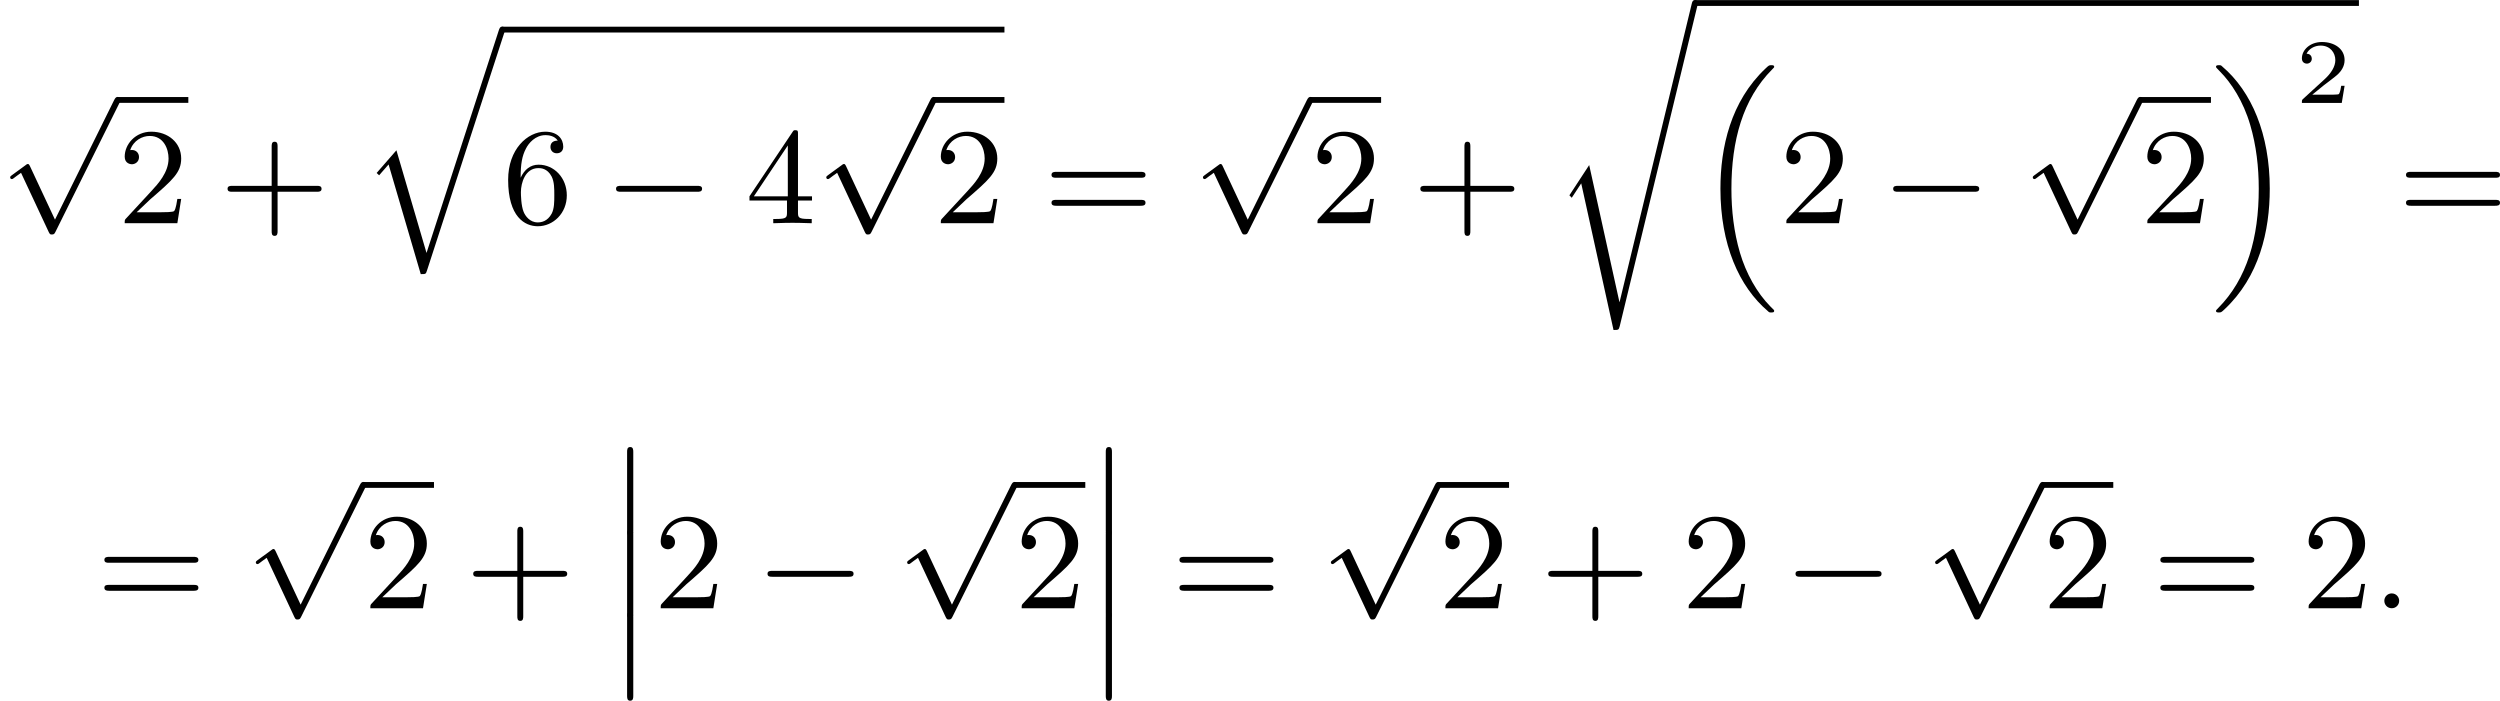 <?xml version='1.0' encoding='UTF-8'?>
<!-- This file was generated by dvisvgm 2.13.3 -->
<svg version='1.1' xmlns='http://www.w3.org/2000/svg' xmlns:xlink='http://www.w3.org/1999/xlink' width='326.21pt' height='91.434pt' viewBox='346.608 279.788 326.21 91.434'>
<defs>
<path id='g3-50' d='M3.216-1.118H2.995C2.983-1.034 2.923-.64 2.833-.574C2.792-.538 2.307-.538 2.224-.538H1.106L1.871-1.16C2.074-1.321 2.606-1.704 2.792-1.883C2.971-2.062 3.216-2.367 3.216-2.792C3.216-3.539 2.54-3.975 1.739-3.975C.968-3.975 .43-3.467 .43-2.905C.43-2.6 .687-2.564 .753-2.564C.903-2.564 1.076-2.672 1.076-2.887C1.076-3.019 .998-3.21 .735-3.21C.873-3.515 1.237-3.742 1.65-3.742C2.277-3.742 2.612-3.276 2.612-2.792C2.612-2.367 2.331-1.931 1.913-1.548L.496-.251C.436-.191 .43-.185 .43 0H3.031L3.216-1.118Z'/>
<path id='g0-12' d='M1.739 .126C1.739-.009 1.739-.206 1.542-.206C1.336-.206 1.336-.018 1.336 .126V5.254C1.336 5.389 1.336 5.586 1.533 5.586C1.739 5.586 1.739 5.398 1.739 5.254V.126Z'/>
<path id='g0-16' d='M5.165 15.655C5.165 15.637 5.165 15.619 5.156 15.601L4.914 15.359C4.044 14.481 3.327 13.199 2.932 11.854S2.376 9.101 2.376 7.693C2.376 4.555 3.111 1.829 5.039-.108C5.165-.224 5.165-.242 5.165-.278C5.165-.377 5.075-.377 4.976-.377C4.842-.377 4.824-.377 4.609-.17C2.322 1.982 1.659 4.994 1.659 7.684C1.659 11.316 2.869 14.068 4.761 15.673C4.842 15.754 4.86 15.754 4.976 15.754C5.075 15.754 5.165 15.754 5.165 15.655Z'/>
<path id='g0-17' d='M3.838 7.684C3.838 4.125 2.654 1.336 .735-.296C.655-.377 .637-.377 .52-.377C.43-.377 .332-.377 .332-.278C.332-.26 .332-.233 .35-.224C.359-.215 .359-.197 .592 .036C1.318 .762 2.116 1.982 2.564 3.524C2.959 4.869 3.12 6.276 3.12 7.684C3.12 10.849 2.376 13.557 .457 15.485C.332 15.601 .332 15.619 .332 15.655C.332 15.754 .43 15.754 .52 15.754C.655 15.754 .672 15.754 .888 15.548C3.147 13.432 3.838 10.446 3.838 7.684Z'/>
<path id='g0-113' d='M4.277 14.382L2.313 7.684L1.022 9.164L1.184 9.316L1.802 8.608L3.9 15.763C4.223 15.763 4.232 15.763 4.304 15.539L9.361-.018C9.406-.152 9.406-.17 9.406-.188C9.406-.305 9.316-.386 9.217-.386C9.074-.386 9.029-.251 8.993-.143L4.277 14.382Z'/>
<path id='g0-114' d='M4.295 19.323H4.286L2.313 10.383L1.022 12.356L1.175 12.517L1.793 11.576L3.9 21.143C4.214 21.143 4.241 21.143 4.304 20.901L9.37-.009C9.406-.134 9.406-.152 9.406-.188C9.406-.305 9.316-.386 9.217-.386C9.065-.386 9.029-.251 9.002-.134L4.295 19.323Z'/>
<path id='g1-0' d='M6.052-2.053C6.214-2.053 6.384-2.053 6.384-2.251C6.384-2.439 6.205-2.439 6.052-2.439H1.103C.95-2.439 .771-2.439 .771-2.251C.771-2.053 .941-2.053 1.103-2.053H6.052Z'/>
<path id='g1-112' d='M3.587 7.621L1.955 4.133C1.892 3.999 1.856 3.99 1.811 3.99S1.748 4.008 1.677 4.062L.78 4.716C.699 4.77 .664 4.806 .664 4.869C.664 4.905 .69 4.976 .771 4.976C.825 4.976 .879 4.932 1.076 4.779C1.157 4.725 1.273 4.636 1.372 4.564L3.183 8.437C3.255 8.59 3.3 8.59 3.38 8.59C3.515 8.59 3.551 8.554 3.622 8.41L7.801-.009C7.828-.063 7.864-.134 7.864-.188C7.864-.305 7.774-.386 7.675-.386C7.595-.386 7.532-.35 7.451-.188L3.587 7.621Z'/>
<path id='g2-58' d='M1.757-.484C1.757-.744 1.551-.968 1.273-.968S.789-.744 .789-.484S.995 0 1.273 0S1.757-.224 1.757-.484Z'/>
<path id='g5-43' d='M6.33-2.053C6.456-2.053 6.644-2.053 6.644-2.242C6.644-2.439 6.474-2.439 6.33-2.439H3.775V-5.003C3.775-5.147 3.775-5.317 3.578-5.317C3.389-5.317 3.389-5.129 3.389-5.003V-2.439H.825C.699-2.439 .511-2.439 .511-2.251C.511-2.053 .681-2.053 .825-2.053H3.389V.511C3.389 .655 3.389 .825 3.587 .825C3.775 .825 3.775 .637 3.775 .511V-2.053H6.33Z'/>
<path id='g5-50' d='M4.142-1.587H3.891C3.873-1.47 3.802-.941 3.685-.798C3.631-.717 3.013-.717 2.833-.717H1.237L2.125-1.56C3.596-2.833 4.142-3.309 4.142-4.223C4.142-5.254 3.291-5.972 2.188-5.972C1.157-5.972 .457-5.156 .457-4.34C.457-3.891 .843-3.847 .924-3.847C1.121-3.847 1.39-3.99 1.39-4.313C1.39-4.582 1.201-4.779 .924-4.779C.879-4.779 .852-4.779 .816-4.77C1.031-5.407 1.605-5.694 2.089-5.694C3.004-5.694 3.318-4.842 3.318-4.223C3.318-3.309 2.627-2.564 2.197-2.098L.556-.323C.457-.224 .457-.206 .457 0H3.891L4.142-1.587Z'/>
<path id='g5-52' d='M.26-1.757V-1.479H2.708V-.708C2.708-.377 2.681-.278 2.008-.278H1.811V0C2.376-.027 3.004-.027 3.067-.027C3.111-.027 3.757-.027 4.322 0V-.278H4.125C3.452-.278 3.425-.377 3.425-.708V-1.479H4.34V-1.757H3.425V-5.828C3.425-6.007 3.425-6.07 3.255-6.07C3.147-6.07 3.138-6.061 3.058-5.936L.26-1.757ZM.547-1.757L2.762-5.075V-1.757H.547Z'/>
<path id='g5-54' d='M1.201-2.968C1.201-3.882 1.3-4.394 1.542-4.86C1.722-5.227 2.161-5.747 2.824-5.747C3.004-5.747 3.416-5.712 3.622-5.389C3.291-5.389 3.147-5.218 3.147-4.976C3.147-4.743 3.309-4.564 3.56-4.564S3.981-4.725 3.981-4.994C3.981-5.496 3.622-5.972 2.806-5.972C1.65-5.972 .386-4.833 .386-2.833C.386-.403 1.479 .197 2.322 .197C3.318 .197 4.214-.637 4.214-1.82C4.214-2.959 3.389-3.82 2.376-3.82C1.838-3.82 1.453-3.506 1.201-2.968ZM2.313-.054C1.802-.054 1.506-.475 1.399-.735C1.228-1.139 1.219-1.883 1.219-2.026C1.219-2.627 1.497-3.596 2.358-3.596C2.502-3.596 2.941-3.596 3.228-3.04C3.398-2.699 3.398-2.26 3.398-1.829S3.398-.959 3.228-.628C2.95-.117 2.555-.054 2.313-.054Z'/>
<path id='g5-61' d='M6.348-2.968C6.474-2.968 6.644-2.968 6.644-3.156C6.644-3.353 6.447-3.353 6.312-3.353H.843C.708-3.353 .511-3.353 .511-3.156C.511-2.968 .69-2.968 .807-2.968H6.348ZM6.312-1.139C6.447-1.139 6.644-1.139 6.644-1.336C6.644-1.524 6.474-1.524 6.348-1.524H.807C.69-1.524 .511-1.524 .511-1.336C.511-1.139 .708-1.139 .843-1.139H6.312Z'/>
</defs>
<g id='page1' transform='matrix(2 0 0 2 0 0)'>
<use x='173.304' y='146.603' xlink:href='#g1-112'/>
<rect x='180.983' y='146.225' height='.379' width='4.608'/>
<use x='180.983' y='154.458' xlink:href='#g5-50'/>
<use x='187.639' y='154.458' xlink:href='#g5-43'/>
<use x='196.854' y='142.015' xlink:href='#g0-113'/>
<rect x='206.07' y='141.636' height='.379' width='32.766'/>
<use x='206.07' y='154.458' xlink:href='#g5-54'/>
<use x='212.725' y='154.458' xlink:href='#g1-0'/>
<use x='221.941' y='154.458' xlink:href='#g5-52'/>
<use x='226.548' y='146.603' xlink:href='#g1-112'/>
<rect x='234.228' y='146.225' height='.379' width='4.608'/>
<use x='234.228' y='154.458' xlink:href='#g5-50'/>
<use x='241.395' y='154.458' xlink:href='#g5-61'/>
<use x='251.123' y='146.603' xlink:href='#g1-112'/>
<rect x='258.802' y='146.225' height='.379' width='4.608'/>
<use x='258.802' y='154.458' xlink:href='#g5-50'/>
<use x='265.458' y='154.458' xlink:href='#g5-43'/>
<use x='274.673' y='140.28' xlink:href='#g0-114'/>
<rect x='283.889' y='139.901' height='.379' width='43.316'/>
<use x='283.889' y='144.525' xlink:href='#g0-16'/>
<use x='289.392' y='154.458' xlink:href='#g5-50'/>
<use x='296.048' y='154.458' xlink:href='#g1-0'/>
<use x='305.263' y='146.603' xlink:href='#g1-112'/>
<rect x='312.943' y='146.225' height='.379' width='4.608'/>
<use x='312.943' y='154.458' xlink:href='#g5-50'/>
<use x='317.55' y='144.525' xlink:href='#g0-17'/>
<use x='323.054' y='146.61' xlink:href='#g3-50'/>
<use x='329.765' y='154.458' xlink:href='#g5-61'/>
<use x='179.603' y='179.577' xlink:href='#g5-61'/>
<use x='189.331' y='171.722' xlink:href='#g1-112'/>
<rect x='197.01' y='171.343' height='.379' width='4.608'/>
<use x='197.01' y='179.577' xlink:href='#g5-50'/>
<use x='203.666' y='179.577' xlink:href='#g5-43'/>
<use x='212.881' y='169.265' xlink:href='#g0-12'/>
<use x='212.881' y='174.645' xlink:href='#g0-12'/>
<use x='212.881' y='180.025' xlink:href='#g0-12'/>
<use x='215.953' y='179.577' xlink:href='#g5-50'/>
<use x='222.608' y='179.577' xlink:href='#g1-0'/>
<use x='231.824' y='171.722' xlink:href='#g1-112'/>
<rect x='239.503' y='171.343' height='.379' width='4.608'/>
<use x='239.503' y='179.577' xlink:href='#g5-50'/>
<use x='244.111' y='169.265' xlink:href='#g0-12'/>
<use x='244.111' y='174.645' xlink:href='#g0-12'/>
<use x='244.111' y='180.025' xlink:href='#g0-12'/>
<use x='249.742' y='179.577' xlink:href='#g5-61'/>
<use x='259.47' y='171.722' xlink:href='#g1-112'/>
<rect x='267.149' y='171.343' height='.379' width='4.608'/>
<use x='267.149' y='179.577' xlink:href='#g5-50'/>
<use x='273.805' y='179.577' xlink:href='#g5-43'/>
<use x='283.02' y='179.577' xlink:href='#g5-50'/>
<use x='289.676' y='179.577' xlink:href='#g1-0'/>
<use x='298.891' y='171.722' xlink:href='#g1-112'/>
<rect x='306.571' y='171.343' height='.379' width='4.608'/>
<use x='306.571' y='179.577' xlink:href='#g5-50'/>
<use x='313.738' y='179.577' xlink:href='#g5-61'/>
<use x='323.466' y='179.577' xlink:href='#g5-50'/>
<use x='328.073' y='179.577' xlink:href='#g2-58'/>
</g>
</svg>